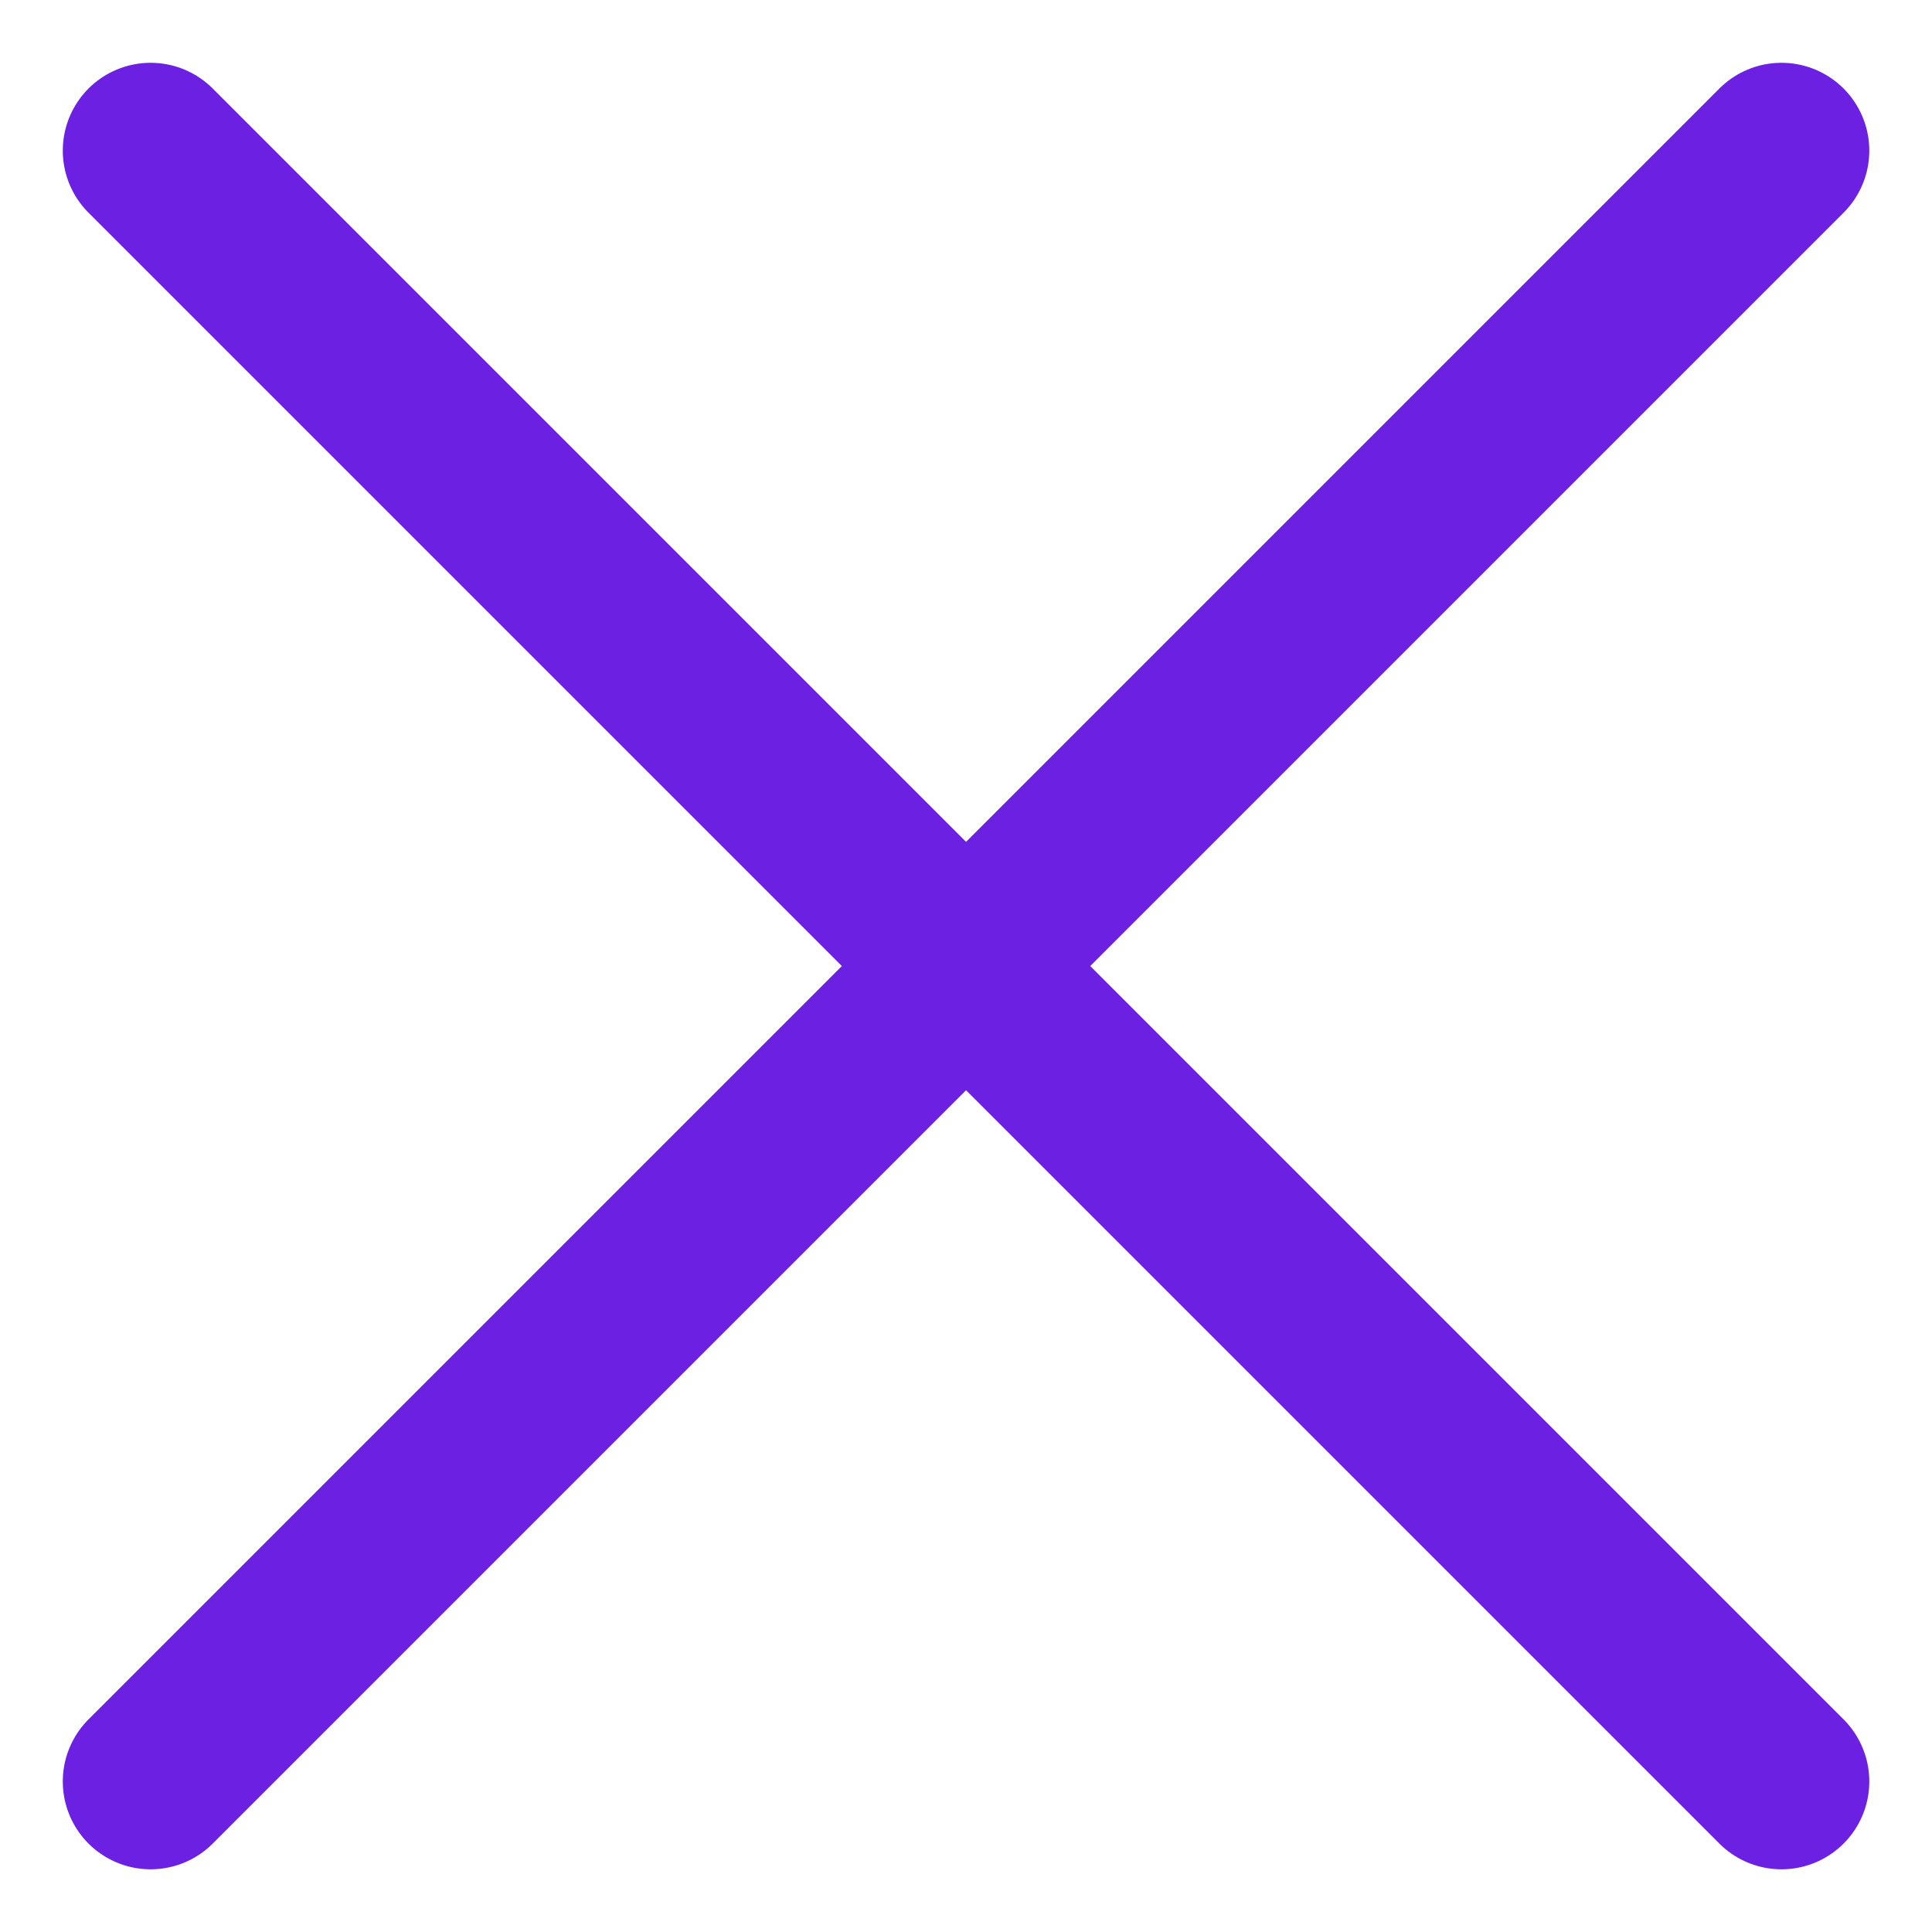 <svg width="22" height="22" viewBox="0 0 22 22" fill="none" xmlns="http://www.w3.org/2000/svg">
<g id="delete-1--remove-add-button-buttons-delete-cross-x-mathematics-multiply-math">
<path id="Vector" d="M20.286 1.715L1.715 20.286" stroke="#6C20E1" stroke-width="2" stroke-linecap="round" stroke-linejoin="round"/>
<path id="Vector_2" d="M1.715 1.715L20.286 20.286" stroke="#6C20E1" stroke-width="2" stroke-linecap="round" stroke-linejoin="round"/>
</g>
</svg>
